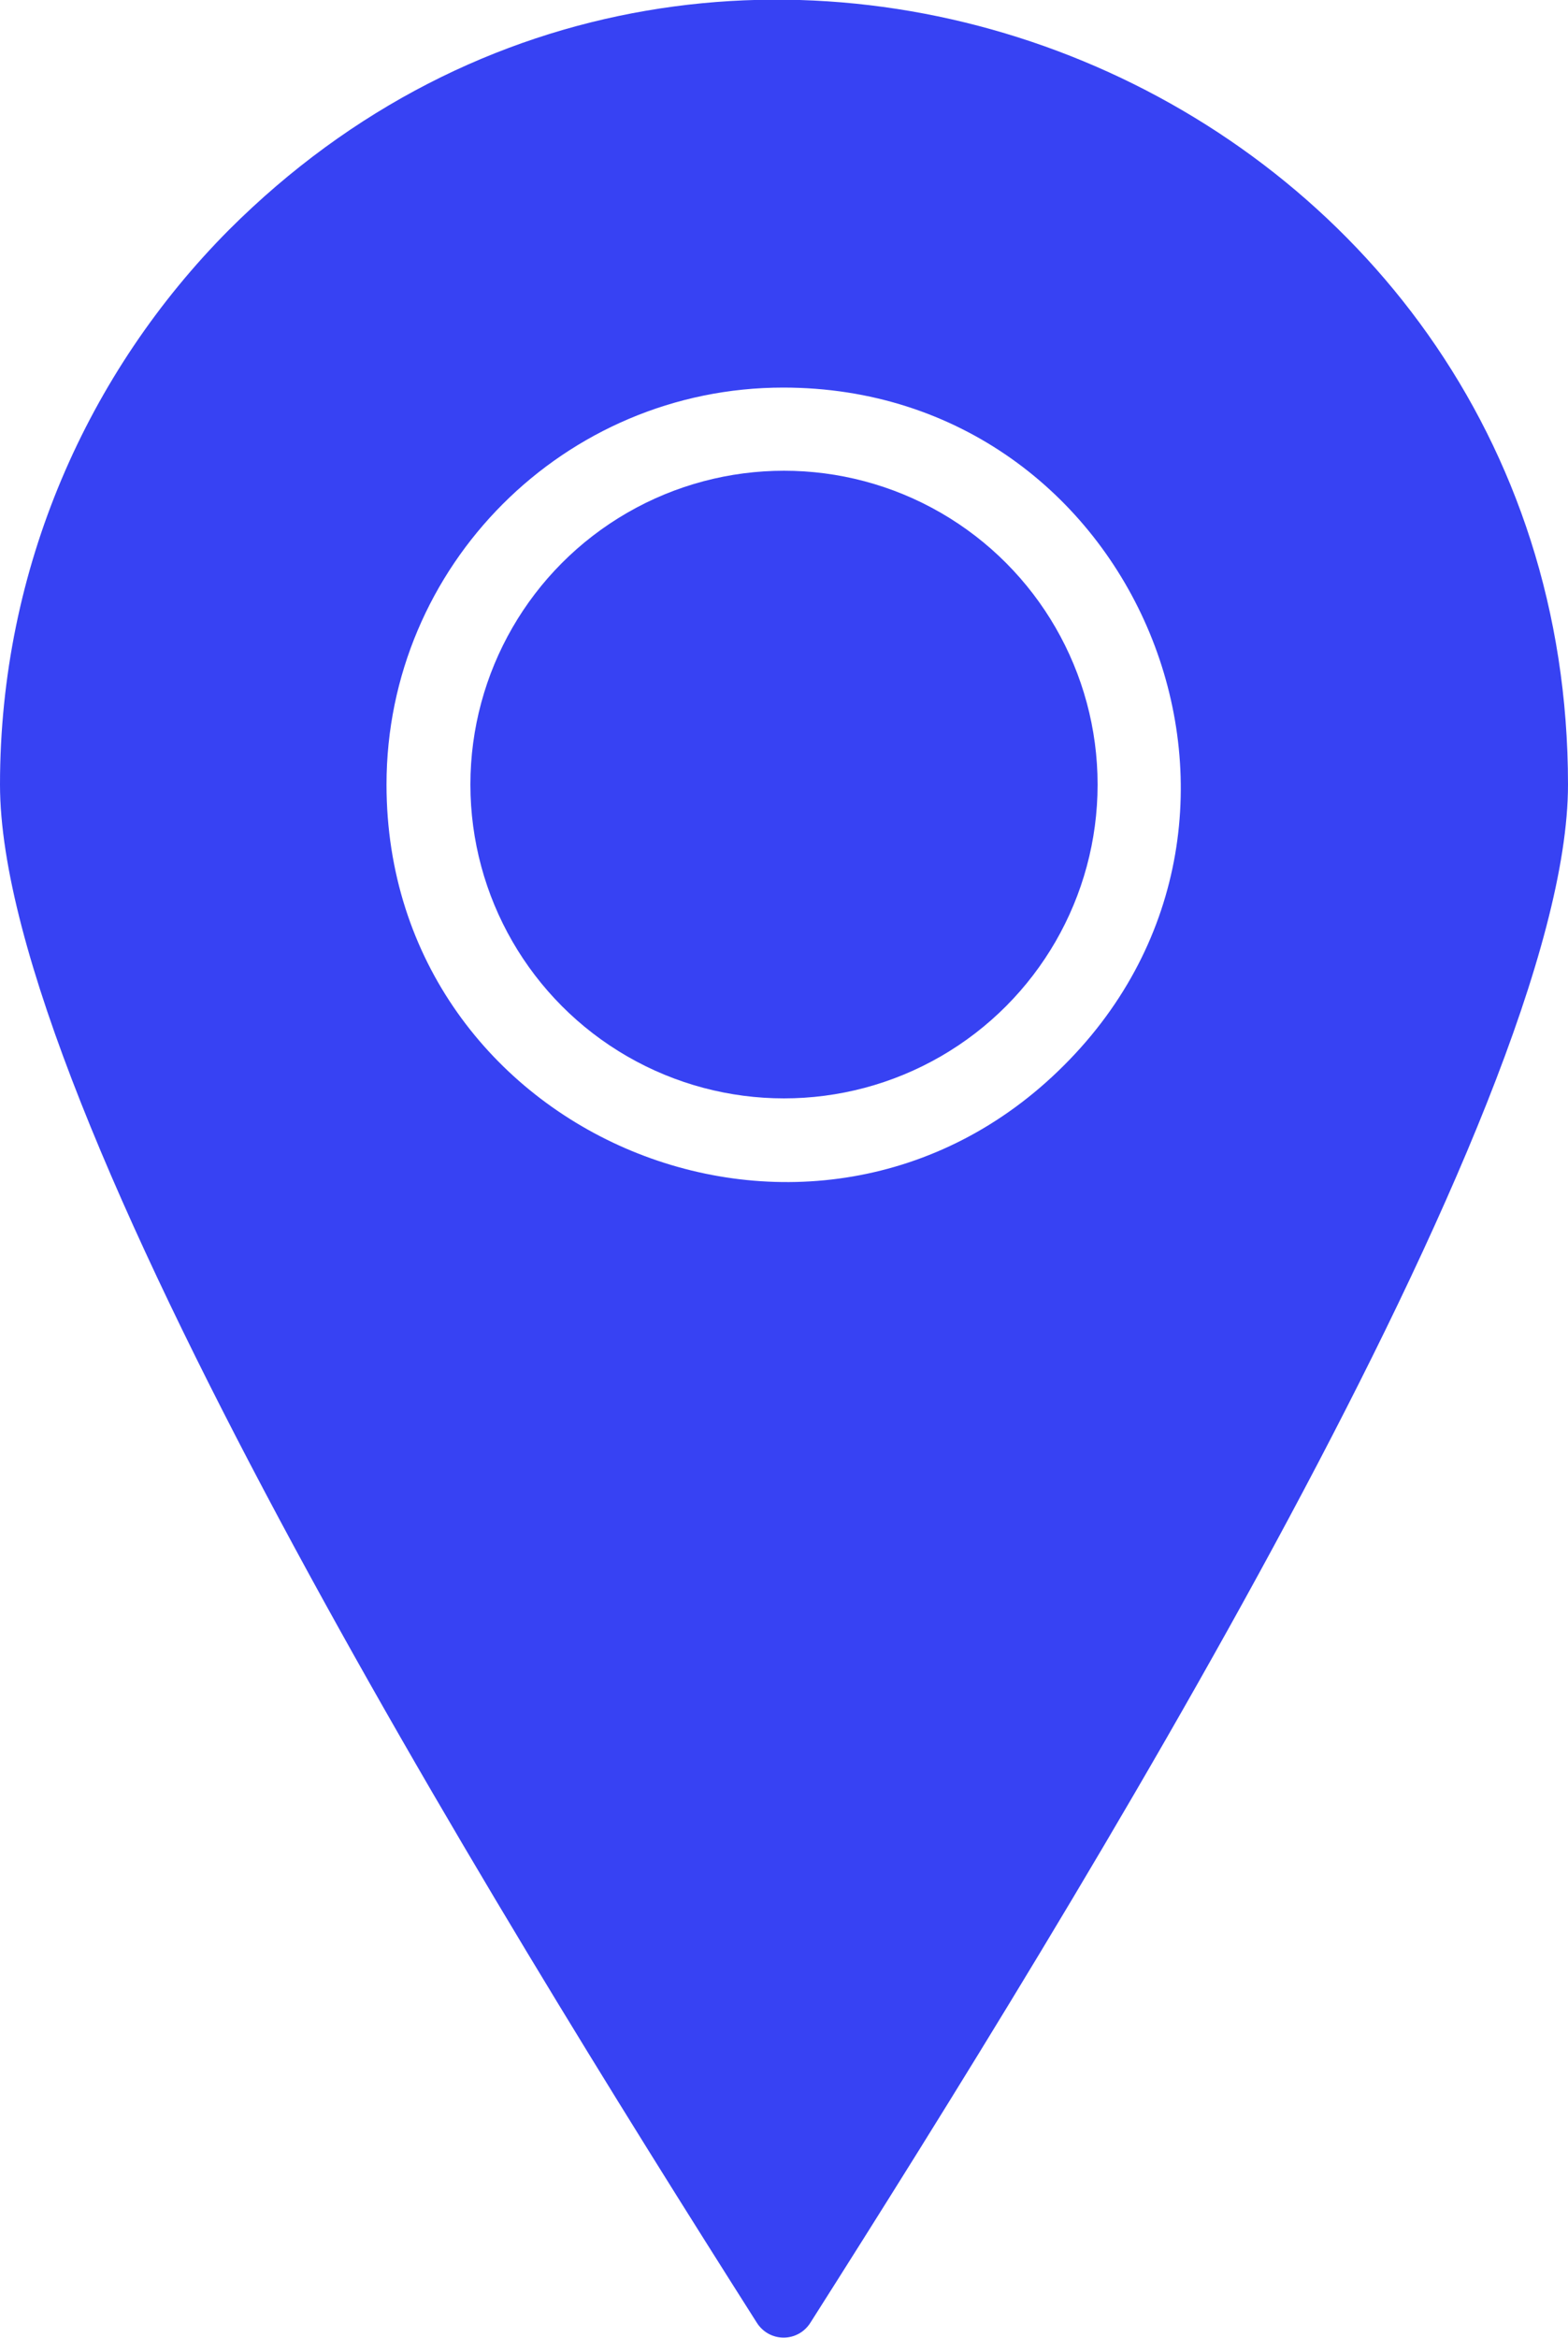 <svg width="20" height="29.8" viewBox="0 0 20 29.8" fill="none" xmlns="http://www.w3.org/2000/svg" xmlns:xlink="http://www.w3.org/1999/xlink">
	<desc>
			Created with Pixso.
	</desc>
	<defs/>
	<path id="Vector" d="M0 10C0 14.13 6.27 24.28 9.65 29.6C9.81 29.86 10.18 29.86 10.34 29.6C13.72 24.28 20 14.13 20 10C20 1.12 9.21 -3.35 2.92 2.93C1.12 4.74 0 7.24 0 10L0 10ZM12.11 7.88C13.28 9.05 13.28 10.95 12.11 12.12C10.23 14 7 12.66 7 10C7 7.34 10.23 6 12.11 7.88ZM9.99 4.94C14.49 4.94 16.76 10.4 13.57 13.58C10.39 16.76 4.93 14.5 4.93 10C4.93 7.21 7.2 4.94 9.99 4.94Z" fill="#3742F3" fill-opacity="1" fill-rule="evenodd"/>
	<circle id="Ellipse 16" cx="10" cy="10" r="4" fill="#3742F3" fill-opacity="1"/>
</svg>

